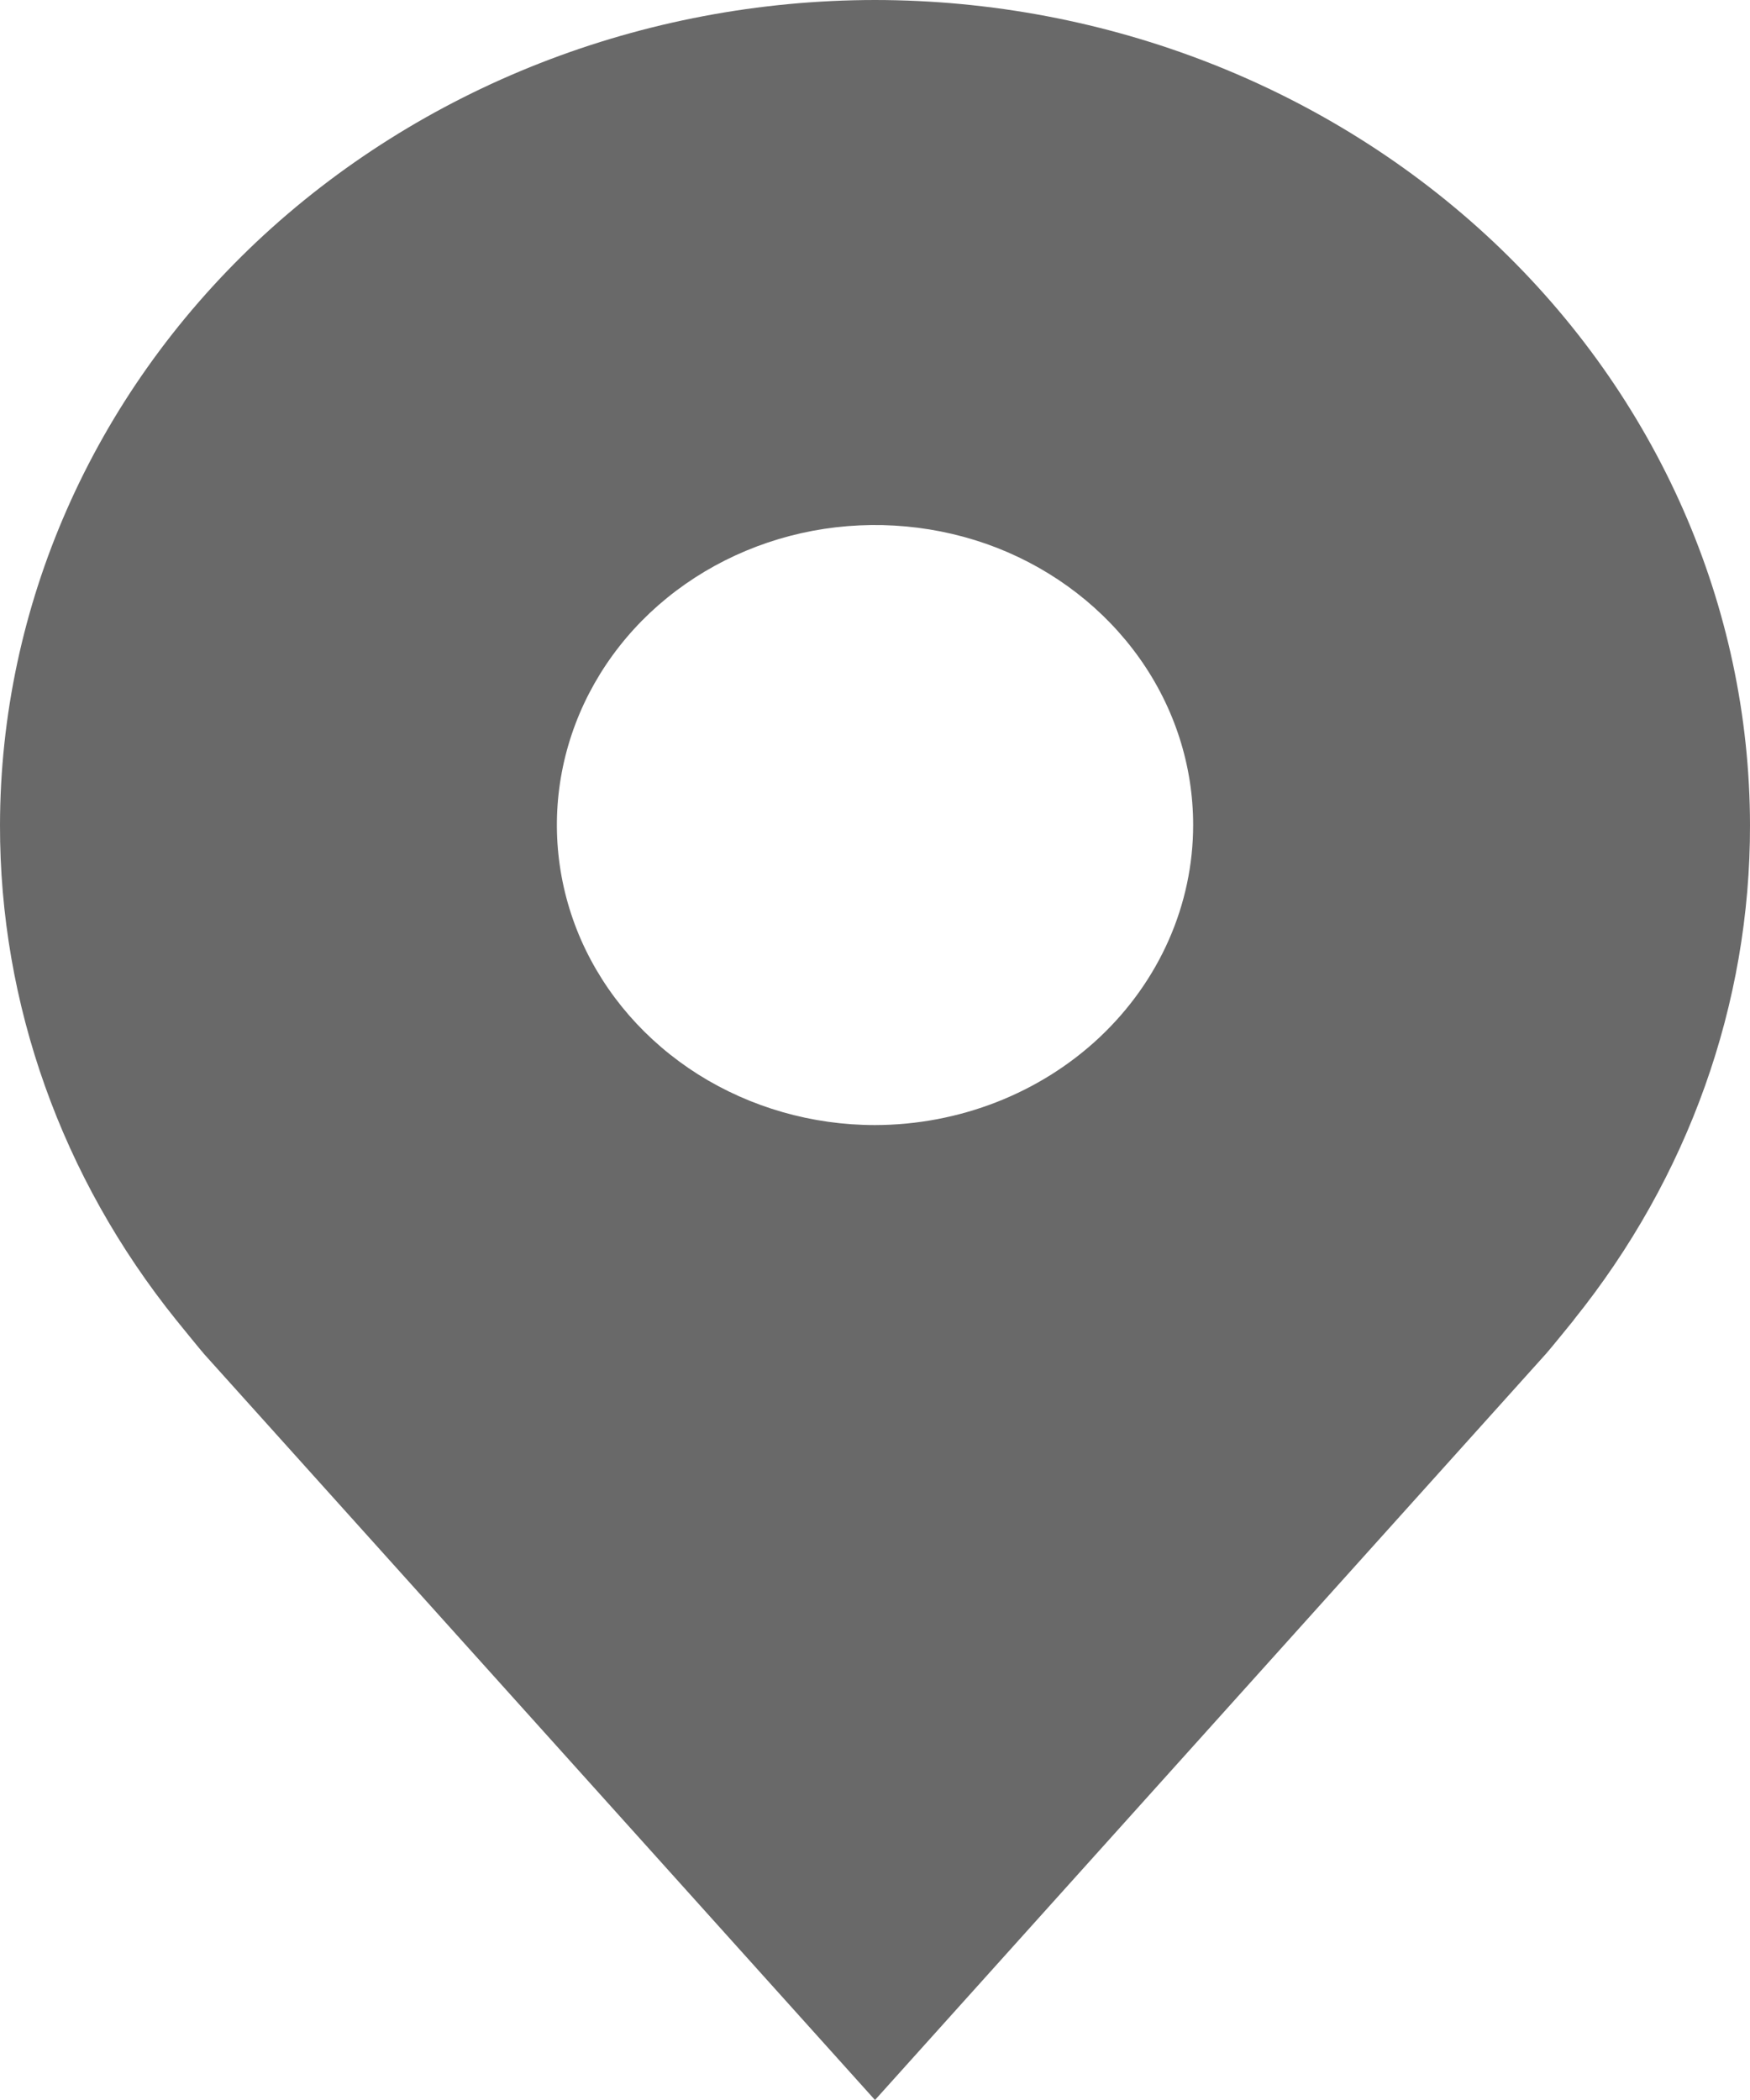 <svg width="10" height="12" viewBox="0 0 10 12" fill="none" xmlns="http://www.w3.org/2000/svg">
<path d="M5 0C3.674 0.001 2.404 0.499 1.466 1.382C0.529 2.266 0.002 3.464 5.31949e-06 4.714C-0.002 5.736 0.352 6.729 1.007 7.543C1.007 7.543 1.144 7.712 1.166 7.737L5 12L8.836 7.734C8.856 7.712 8.993 7.543 8.993 7.543L8.993 7.542C9.648 6.728 10.002 5.735 10 4.714C9.998 3.464 9.471 2.266 8.534 1.382C7.596 0.499 6.326 0.001 5 0ZM5 6.429C4.64 6.429 4.289 6.328 3.99 6.14C3.691 5.951 3.458 5.684 3.32 5.37C3.183 5.057 3.147 4.712 3.217 4.38C3.287 4.047 3.46 3.742 3.714 3.502C3.969 3.262 4.293 3.099 4.645 3.033C4.998 2.967 5.364 3.001 5.696 3.13C6.028 3.26 6.312 3.48 6.512 3.762C6.712 4.044 6.818 4.375 6.818 4.714C6.818 5.169 6.626 5.604 6.285 5.926C5.944 6.247 5.482 6.428 5 6.429Z" fill="#696969"/>
</svg>
